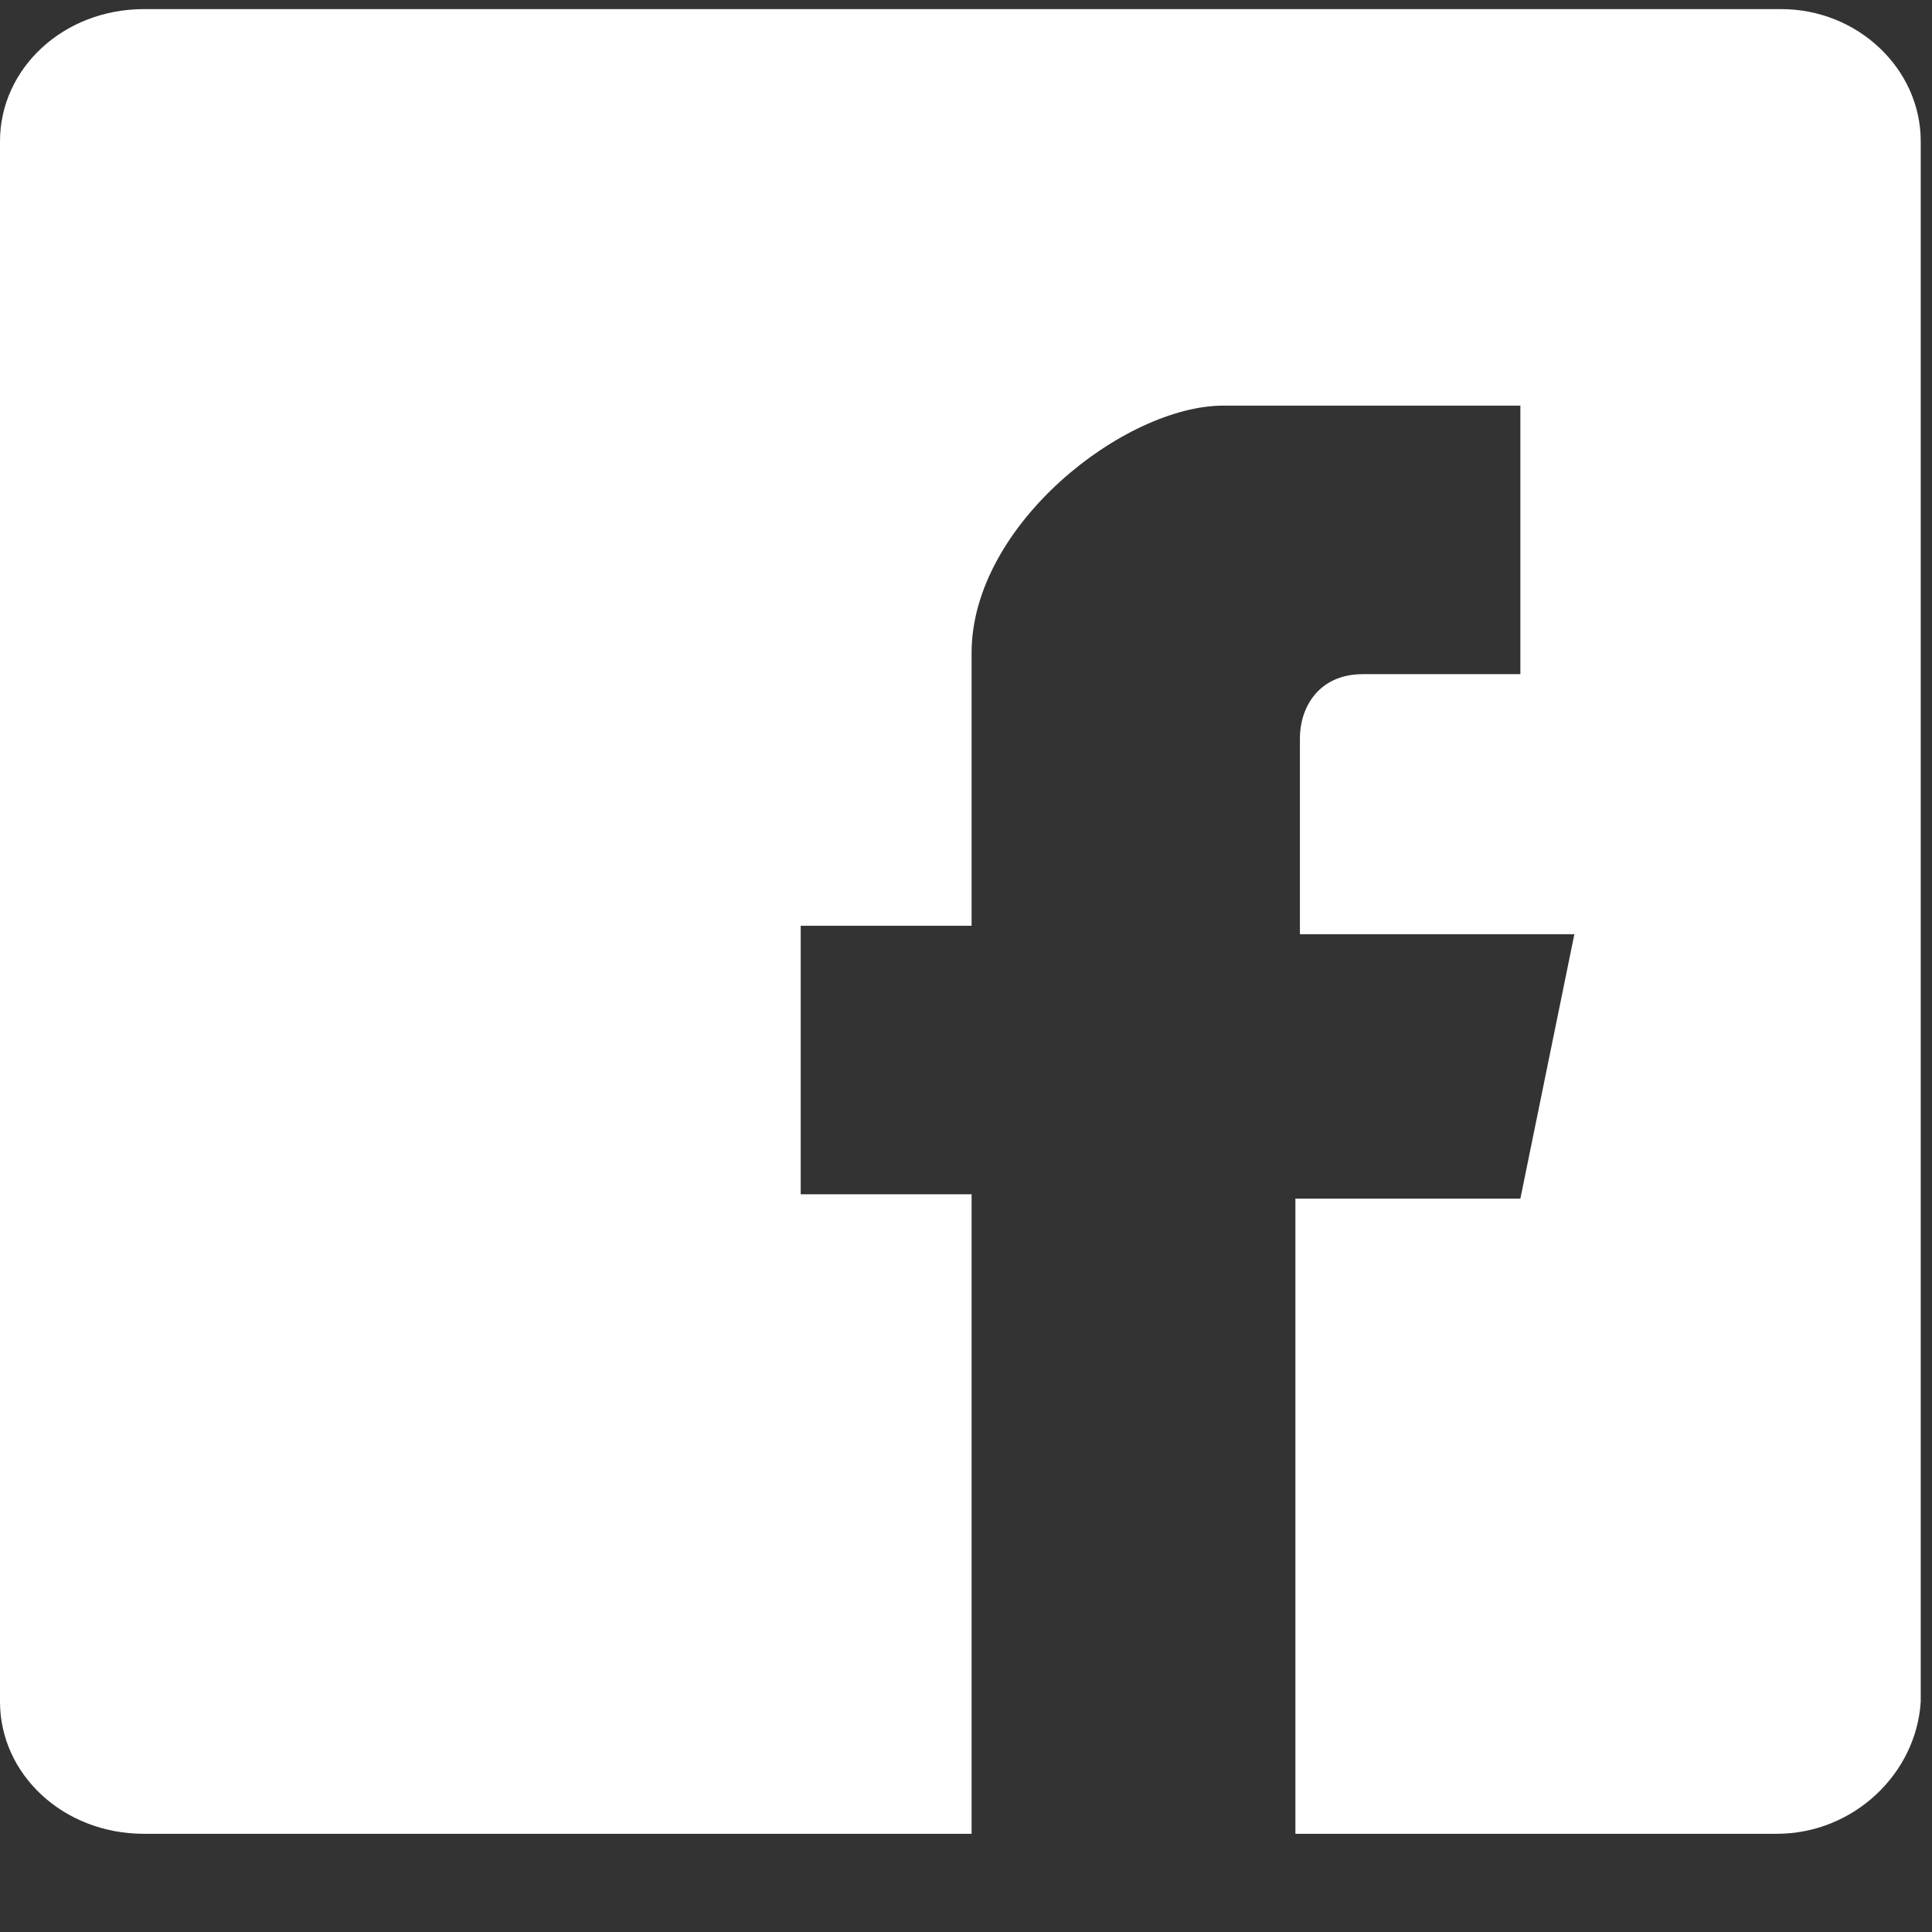 <svg width="18" height="18" viewBox="0 0 18 18" fill="none" xmlns="http://www.w3.org/2000/svg">
<rect x="0" y="0" width="18" height="18" fill="#333333" stroke="none"/>
<path d="M16.596 0.085H1.341C0.587 0.085 0 0.641 0 1.316V15.854C0 16.529 0.587 17.085 1.341 17.085H9.052V11.127H7.46V8.625H9.052C9.052 8.625 9.052 7.314 9.052 6.083C9.052 4.891 10.477 3.779 11.399 3.779C12.824 3.779 14.165 3.779 14.165 3.779V6.281C14.165 6.281 13.327 6.281 12.698 6.281C12.279 6.281 12.111 6.599 12.111 6.877C12.111 7.513 12.111 8.704 12.111 8.704H14.668L14.165 11.167H12.069V17.085H16.554C17.266 17.085 17.853 16.529 17.895 15.854V1.316C17.895 0.641 17.308 0.085 16.596 0.085Z" fill="white"/>
</svg>
